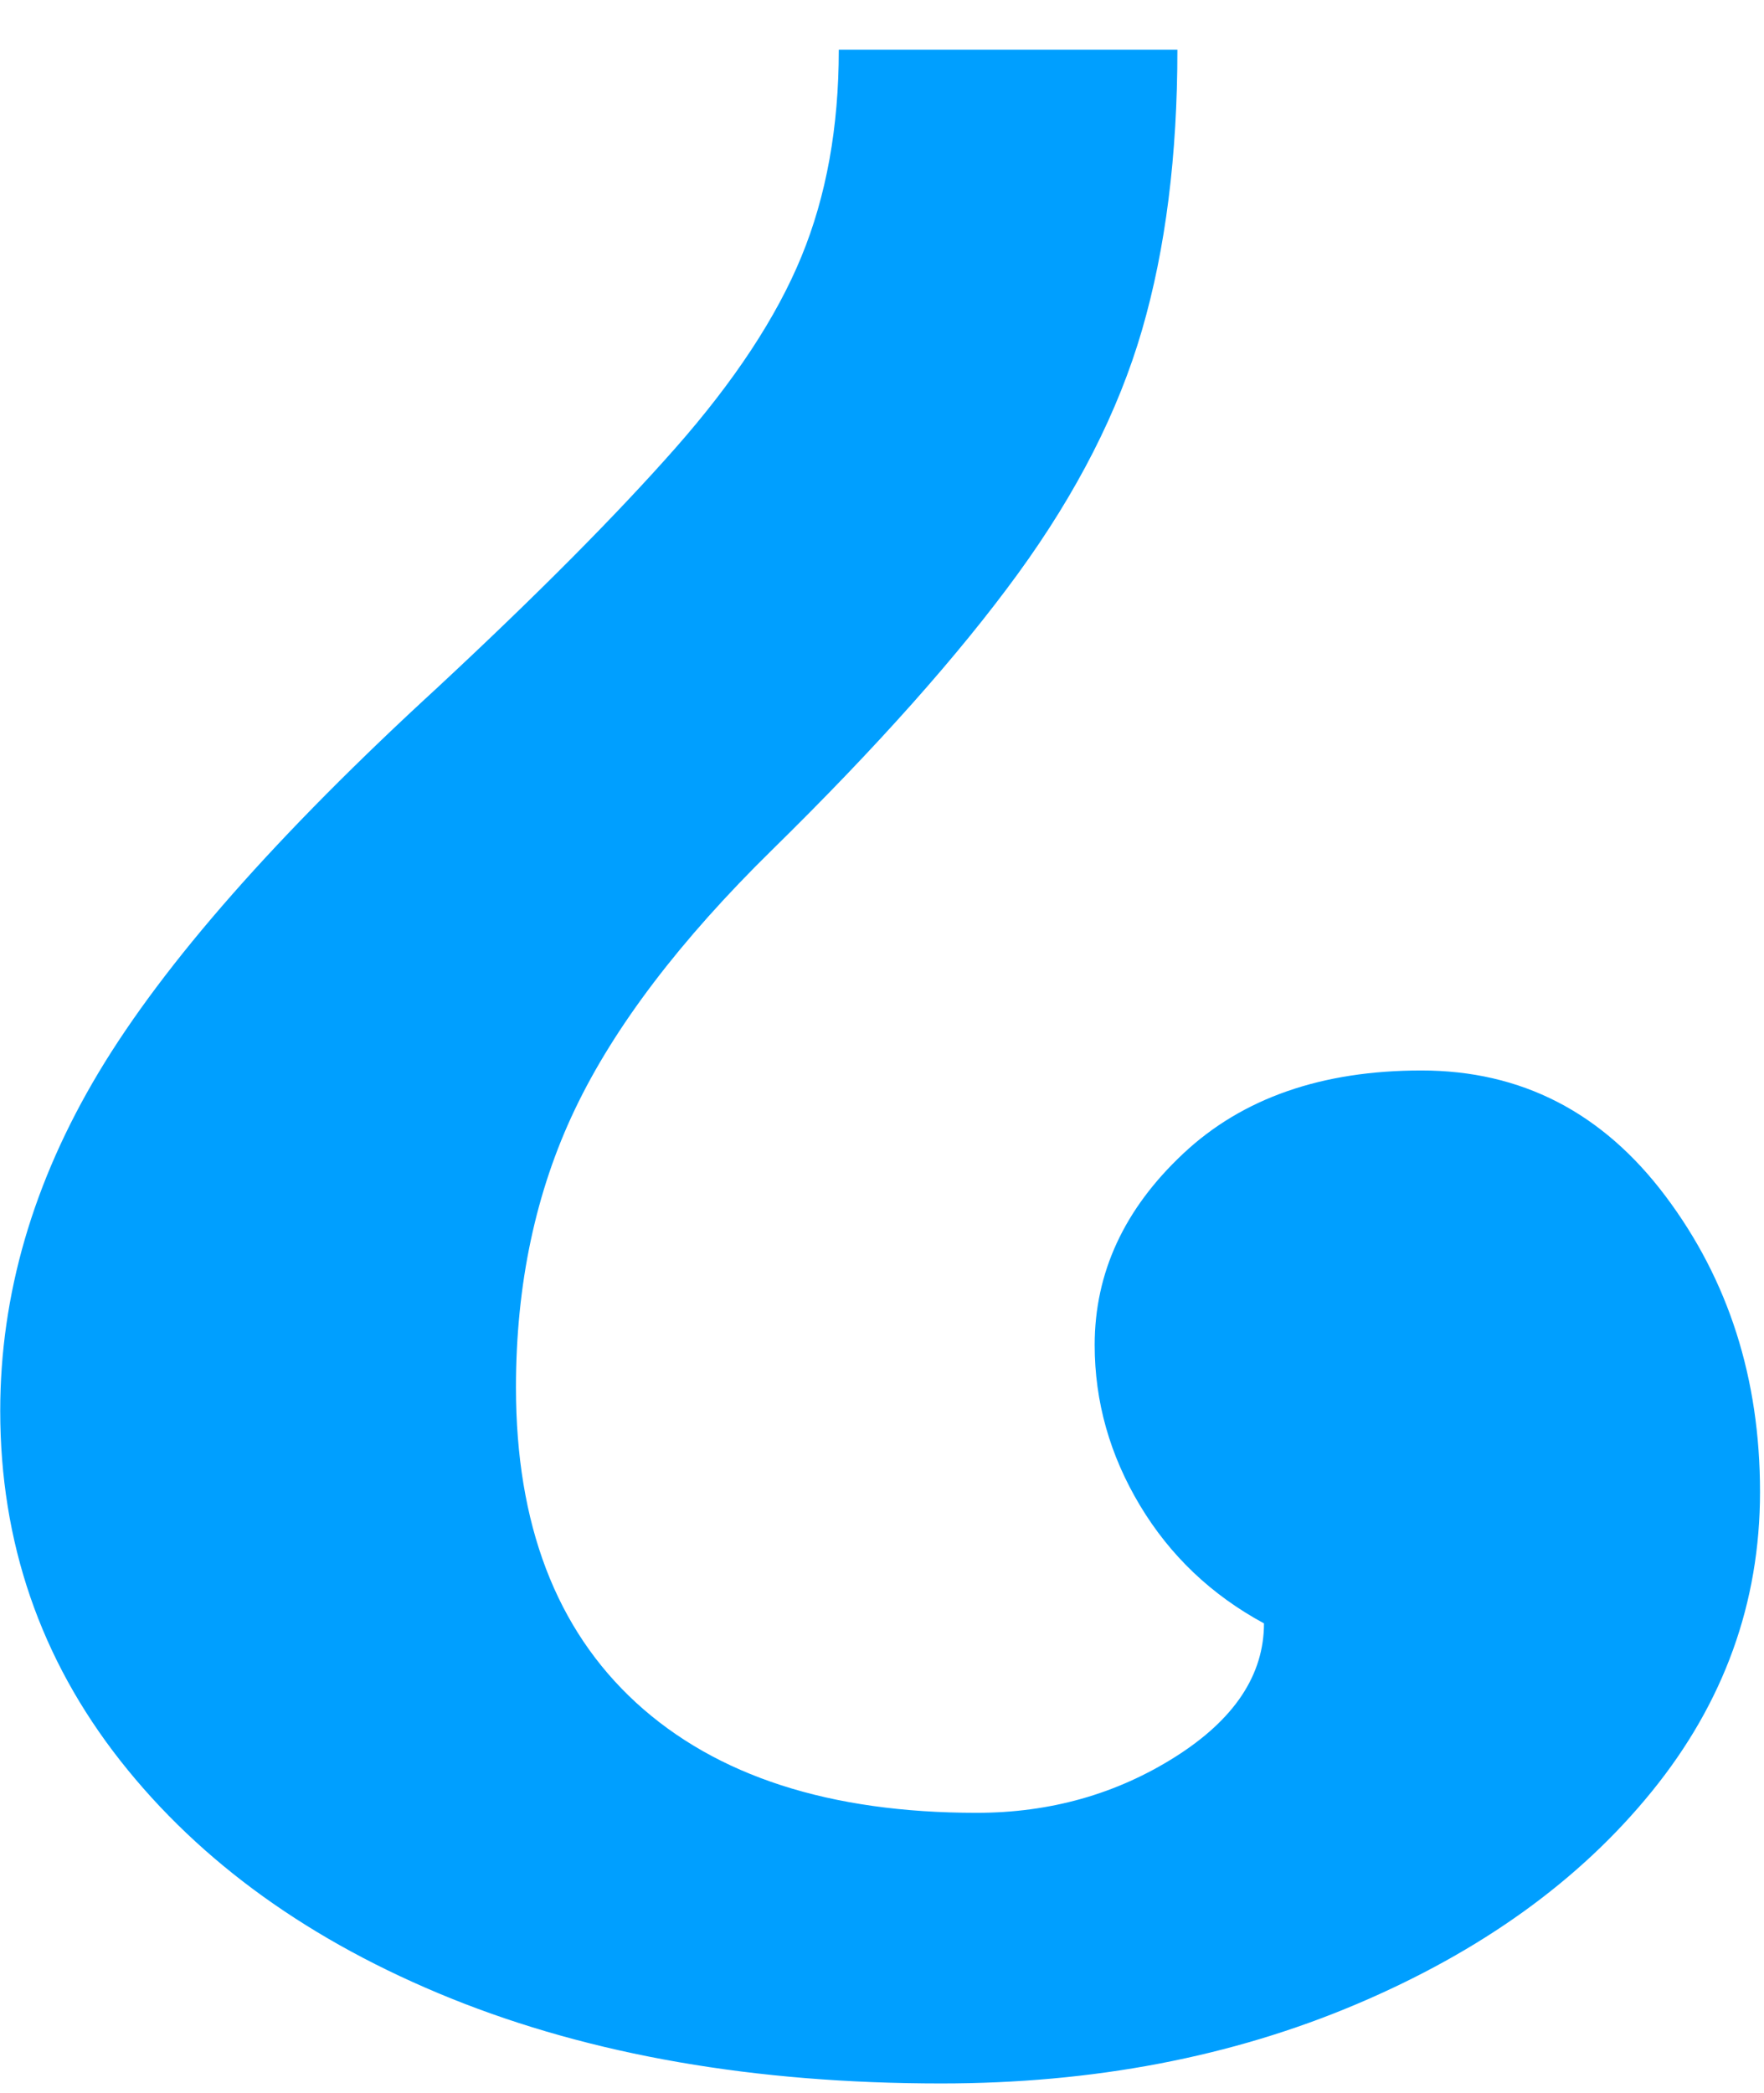 <svg xmlns="http://www.w3.org/2000/svg" viewBox="0 0 161 191" height="191" width="161"><g xmlns="http://www.w3.org/2000/svg" transform="matrix(-1 0 0 -1 161 191)"><path d="M84.444 186.461H53.539C53.539 176.816 54.616 168.287 56.77 160.878C58.925 153.469 62.7 146.06 68.09 138.646C73.481 131.237 80.962 122.828 90.549 113.419C98.931 105.188 104.924 97.308 108.518 89.778C112.111 82.254 113.908 73.782 113.908 64.373C113.908 51.906 110.25 42.319 102.946 35.612C95.635 28.91 85.275 25.559 71.865 25.559C65.158 25.559 59.111 27.265 53.721 30.674C48.33 34.088 45.637 38.146 45.637 42.848C50.425 45.44 54.2 49.021 56.957 53.613C59.708 58.2 61.089 63.085 61.089 68.253C61.089 74.845 58.397 80.668 53.006 85.72C47.615 90.783 40.369 93.307 31.268 93.307C22.16 93.307 14.738 89.49 8.99 81.84C3.243 74.196 0.363 65.2 0.363 54.843C0.363 44.733 3.653 35.612 10.243 27.501C16.828 19.385 25.813 12.919 37.191 8.097C48.57 3.274 61.207 0.86 75.102 0.86C92.111 0.86 107.019 3.452 119.837 8.62C132.65 13.799 142.712 21.029 150.022 30.323C157.327 39.617 160.979 50.257 160.979 62.252C160.979 72.84 157.983 83.134 151.995 93.129C146.002 103.13 135.7 114.832 121.09 128.237C111.983 136.708 104.743 144.002 99.352 150.113C93.961 156.233 90.127 162.056 87.856 167.58C85.579 173.109 84.444 179.403 84.444 186.461ZM41.324 240.093C41.324 231.391 43.84 224.511 48.868 219.453C53.902 214.4 60.727 211.866 69.349 211.866C77.976 211.866 84.854 214.458 90.01 219.626C95.161 224.804 97.736 231.621 97.736 240.093C97.736 248.565 95.22 255.267 90.192 260.205C85.158 265.142 78.093 267.614 68.991 267.614C60.364 267.614 53.598 265.257 48.687 260.556C43.782 255.854 41.324 249.036 41.324 240.093Z" fill="#009FFF" /></g></svg>